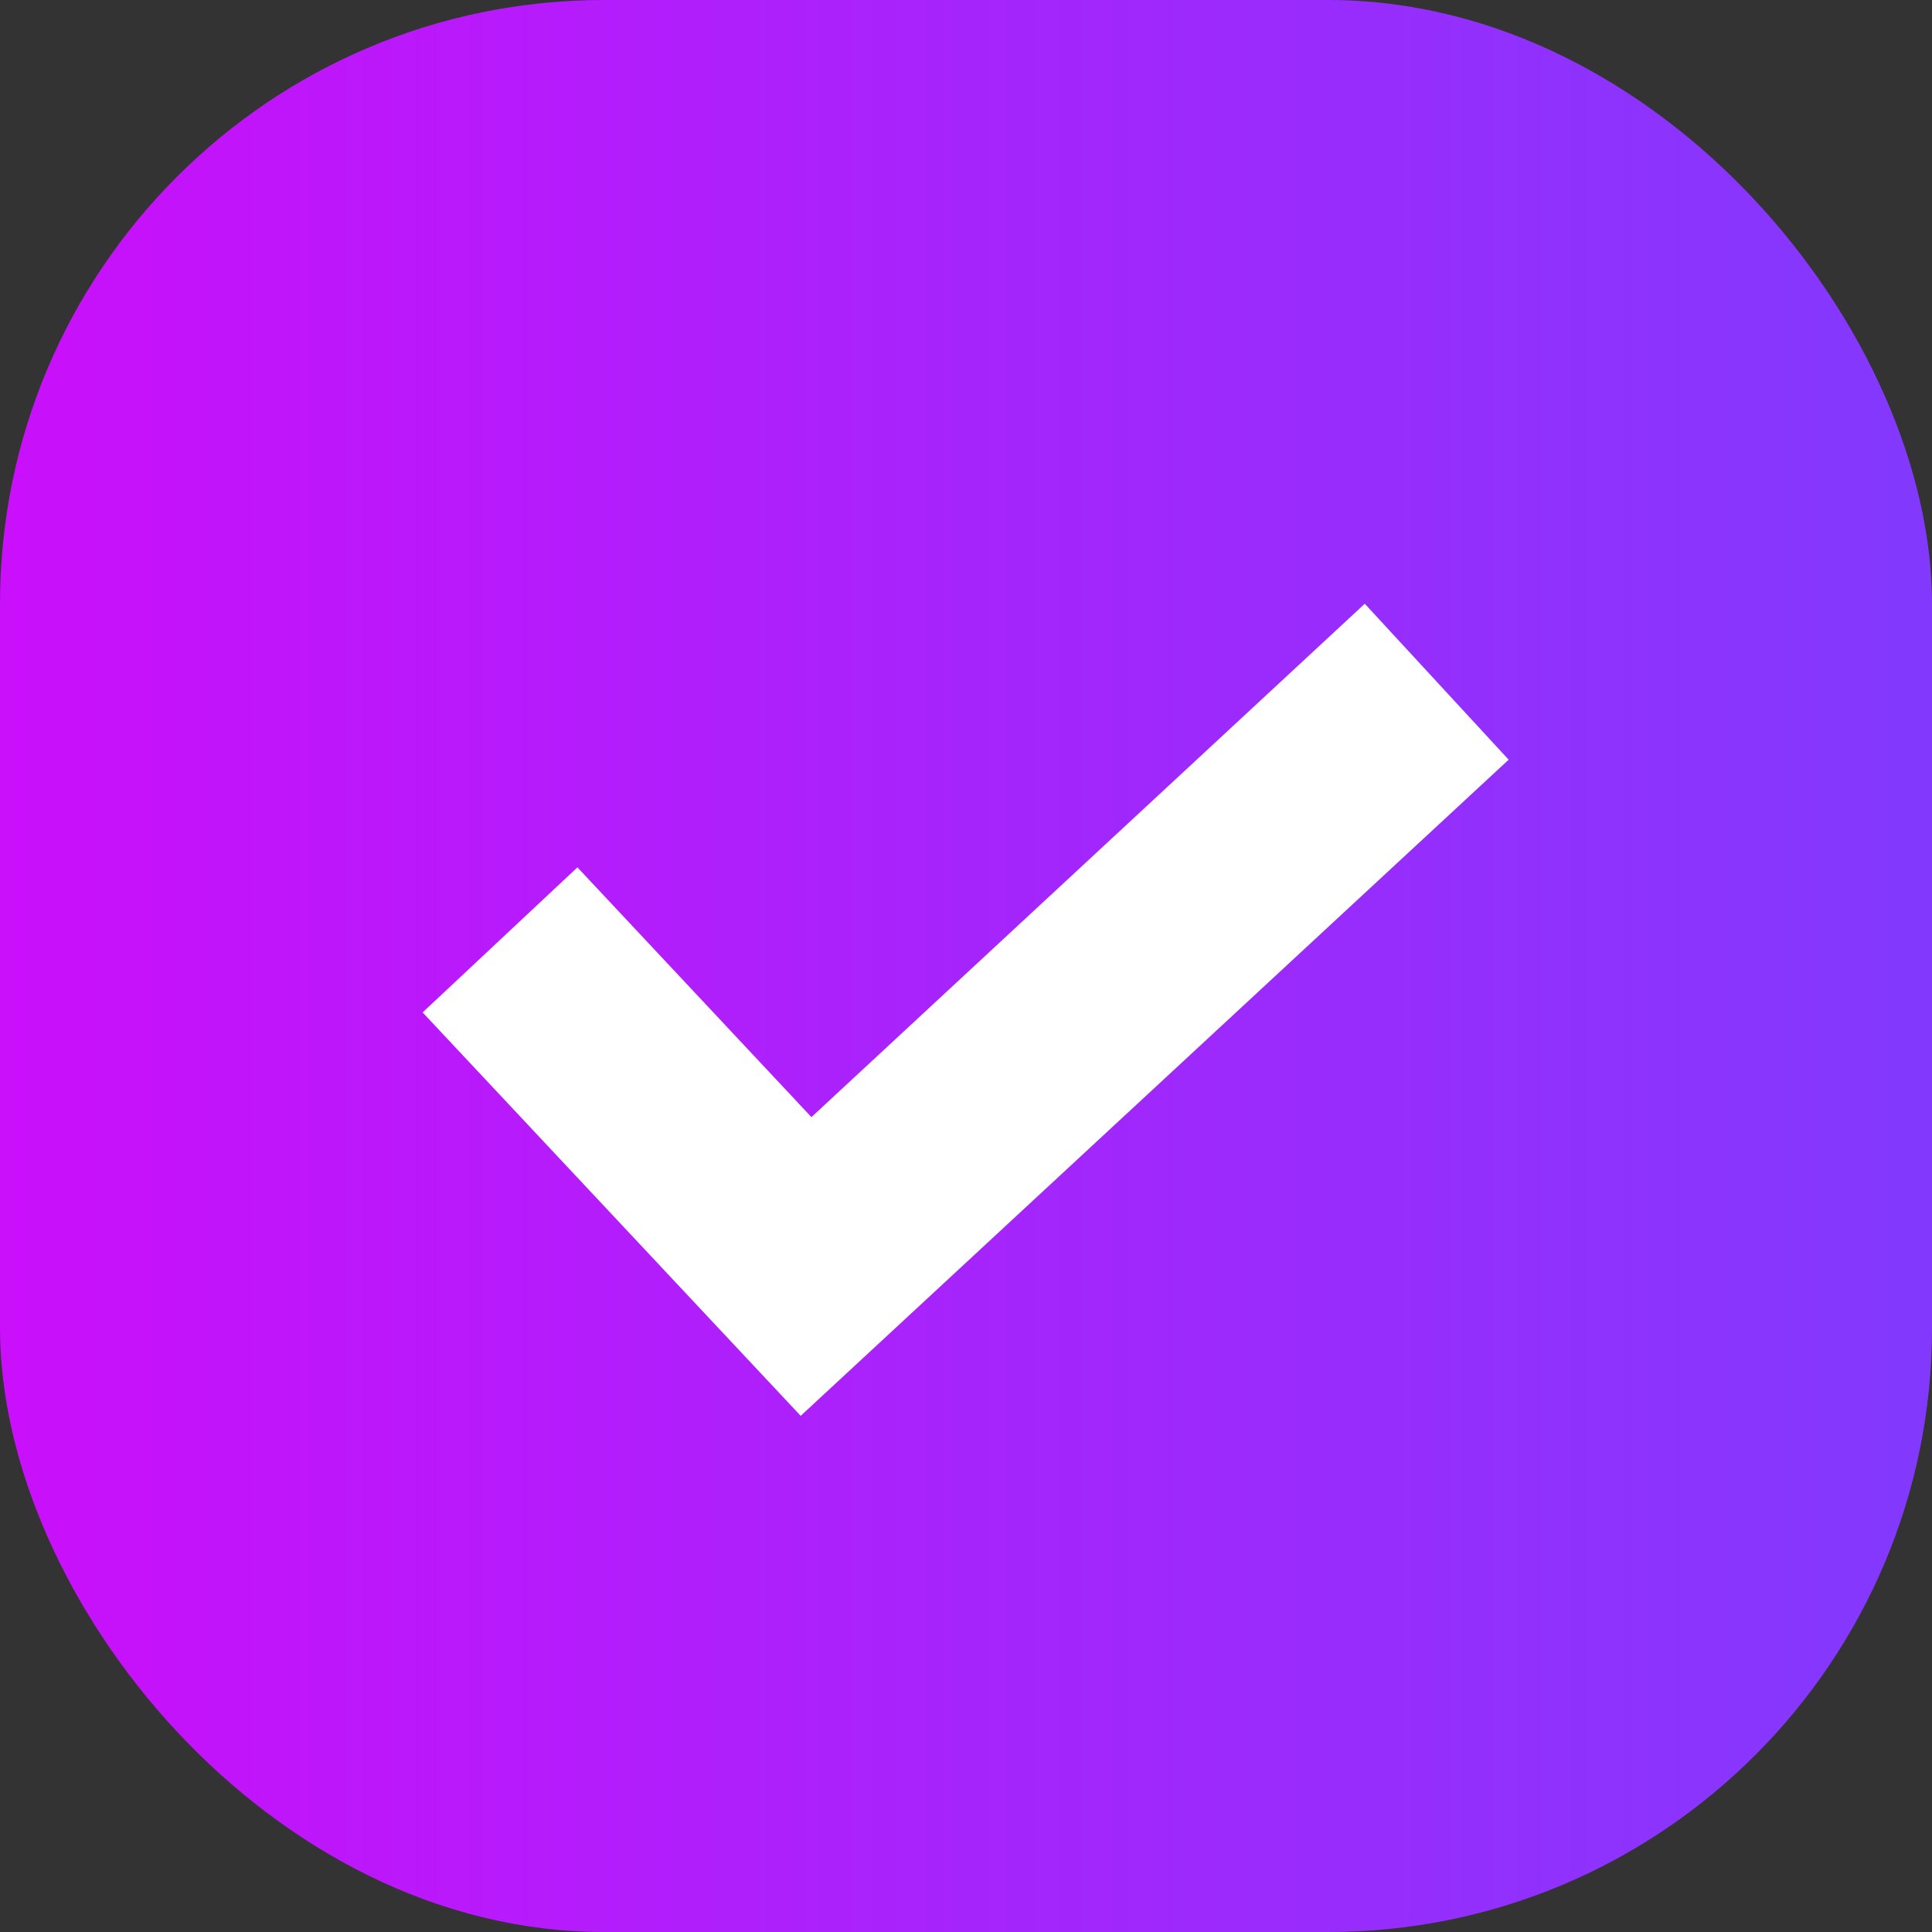 <?xml version="1.0" encoding="UTF-8"?>
<svg xmlns="http://www.w3.org/2000/svg" width="32" height="32" viewBox="0 0 32 32" fill="none">
  <rect x="0" y="0" width="32" height="32" fill="#333333" stroke="none"/>
  <rect width="32" height="32" rx="10" fill="url(#paint0_linear_98_173)"></rect>
  <path d="M22.605 10L13.44 18.503L9.564 14.366L7 16.769L13.262 23.451L24.988 12.583L22.605 10Z" fill="white"></path>
  <defs>
    <linearGradient id="paint0_linear_98_173" x1="0" y1="16" x2="32" y2="16" gradientUnits="userSpaceOnUse">
      <stop stop-color="#CA0FFB"></stop>
      <stop offset="1" stop-color="#8239FD"></stop>
    </linearGradient>
  </defs>
</svg>
